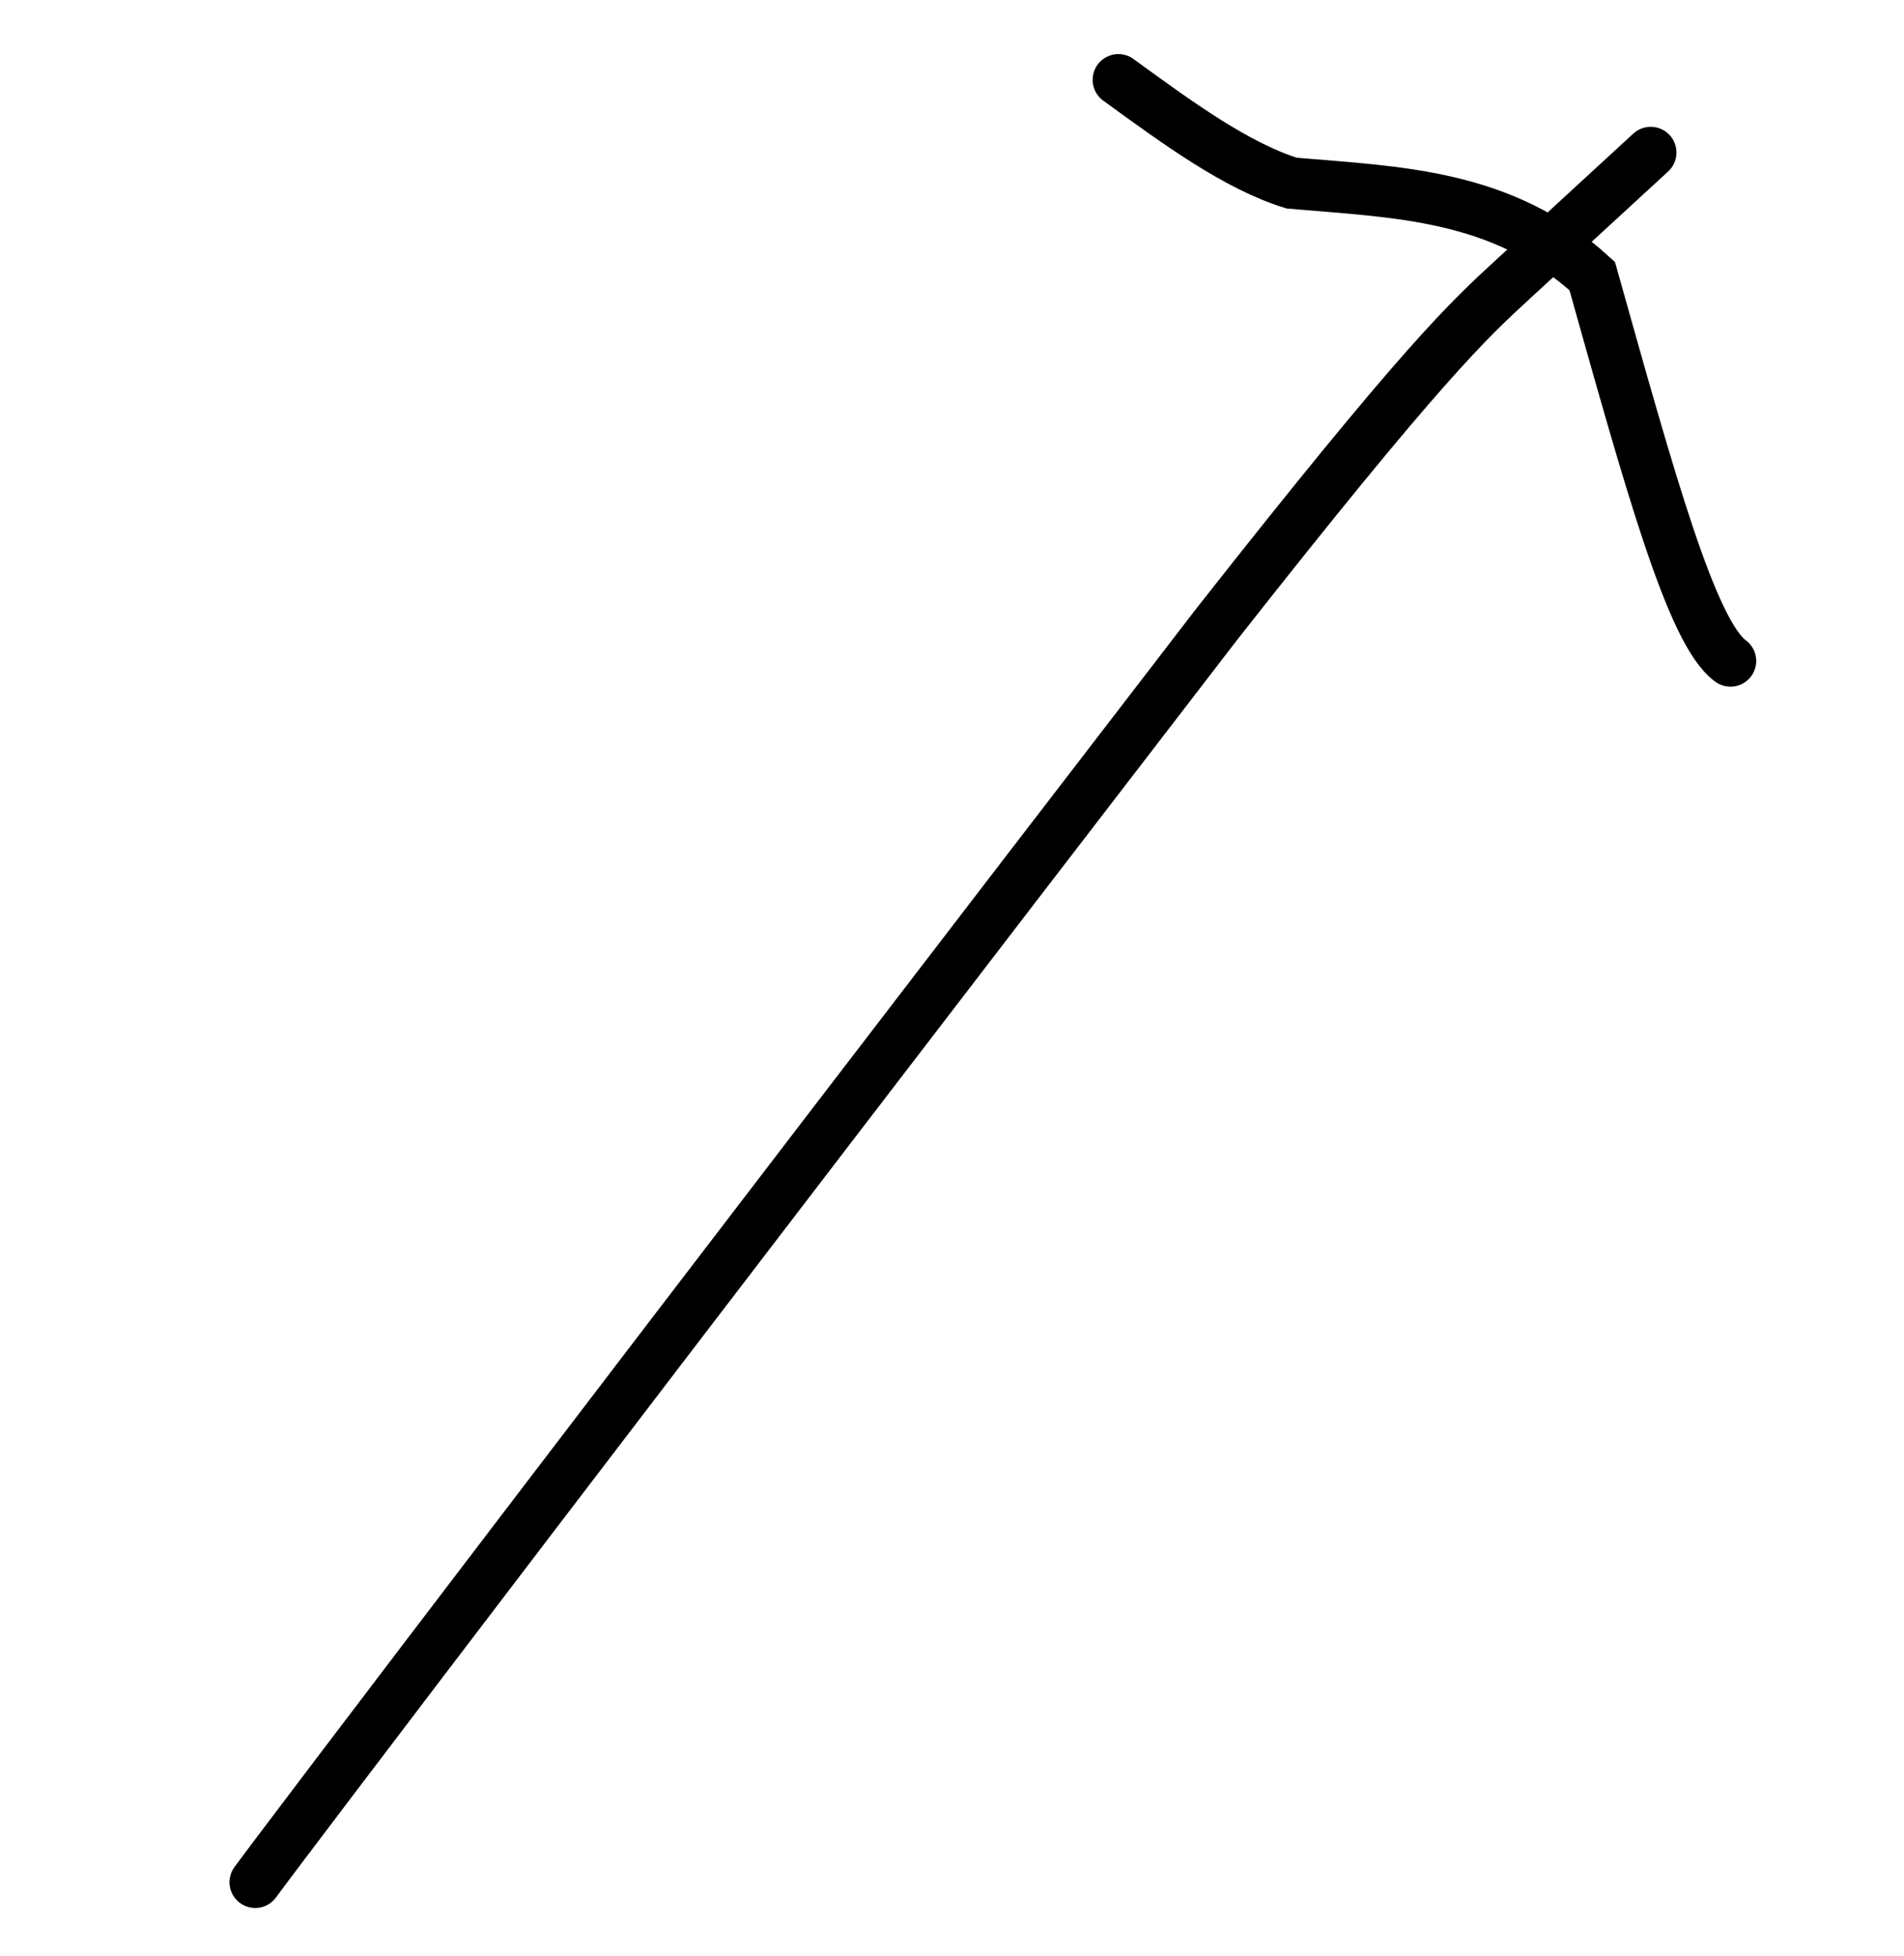 <svg fill="none" height="38" viewBox="0 0 37 38" width="37" xmlns="http://www.w3.org/2000/svg"><g stroke="#000" stroke-linecap="round"><path d="m4.96 36.573c.55-.754 7.756-10.246 18.682-24.441 4.004-5.092 4.88-5.898 5.769-6.715.889-.818 1.765-1.623 2.667-2.453"/><path d="m33.628 12.843c-.754-.55-1.552-3.441-2.687-7.479-1.754-1.602-3.793-1.627-5.841-1.806-1.07-.333-2.201-1.158-3.367-2.007"/></g></svg>